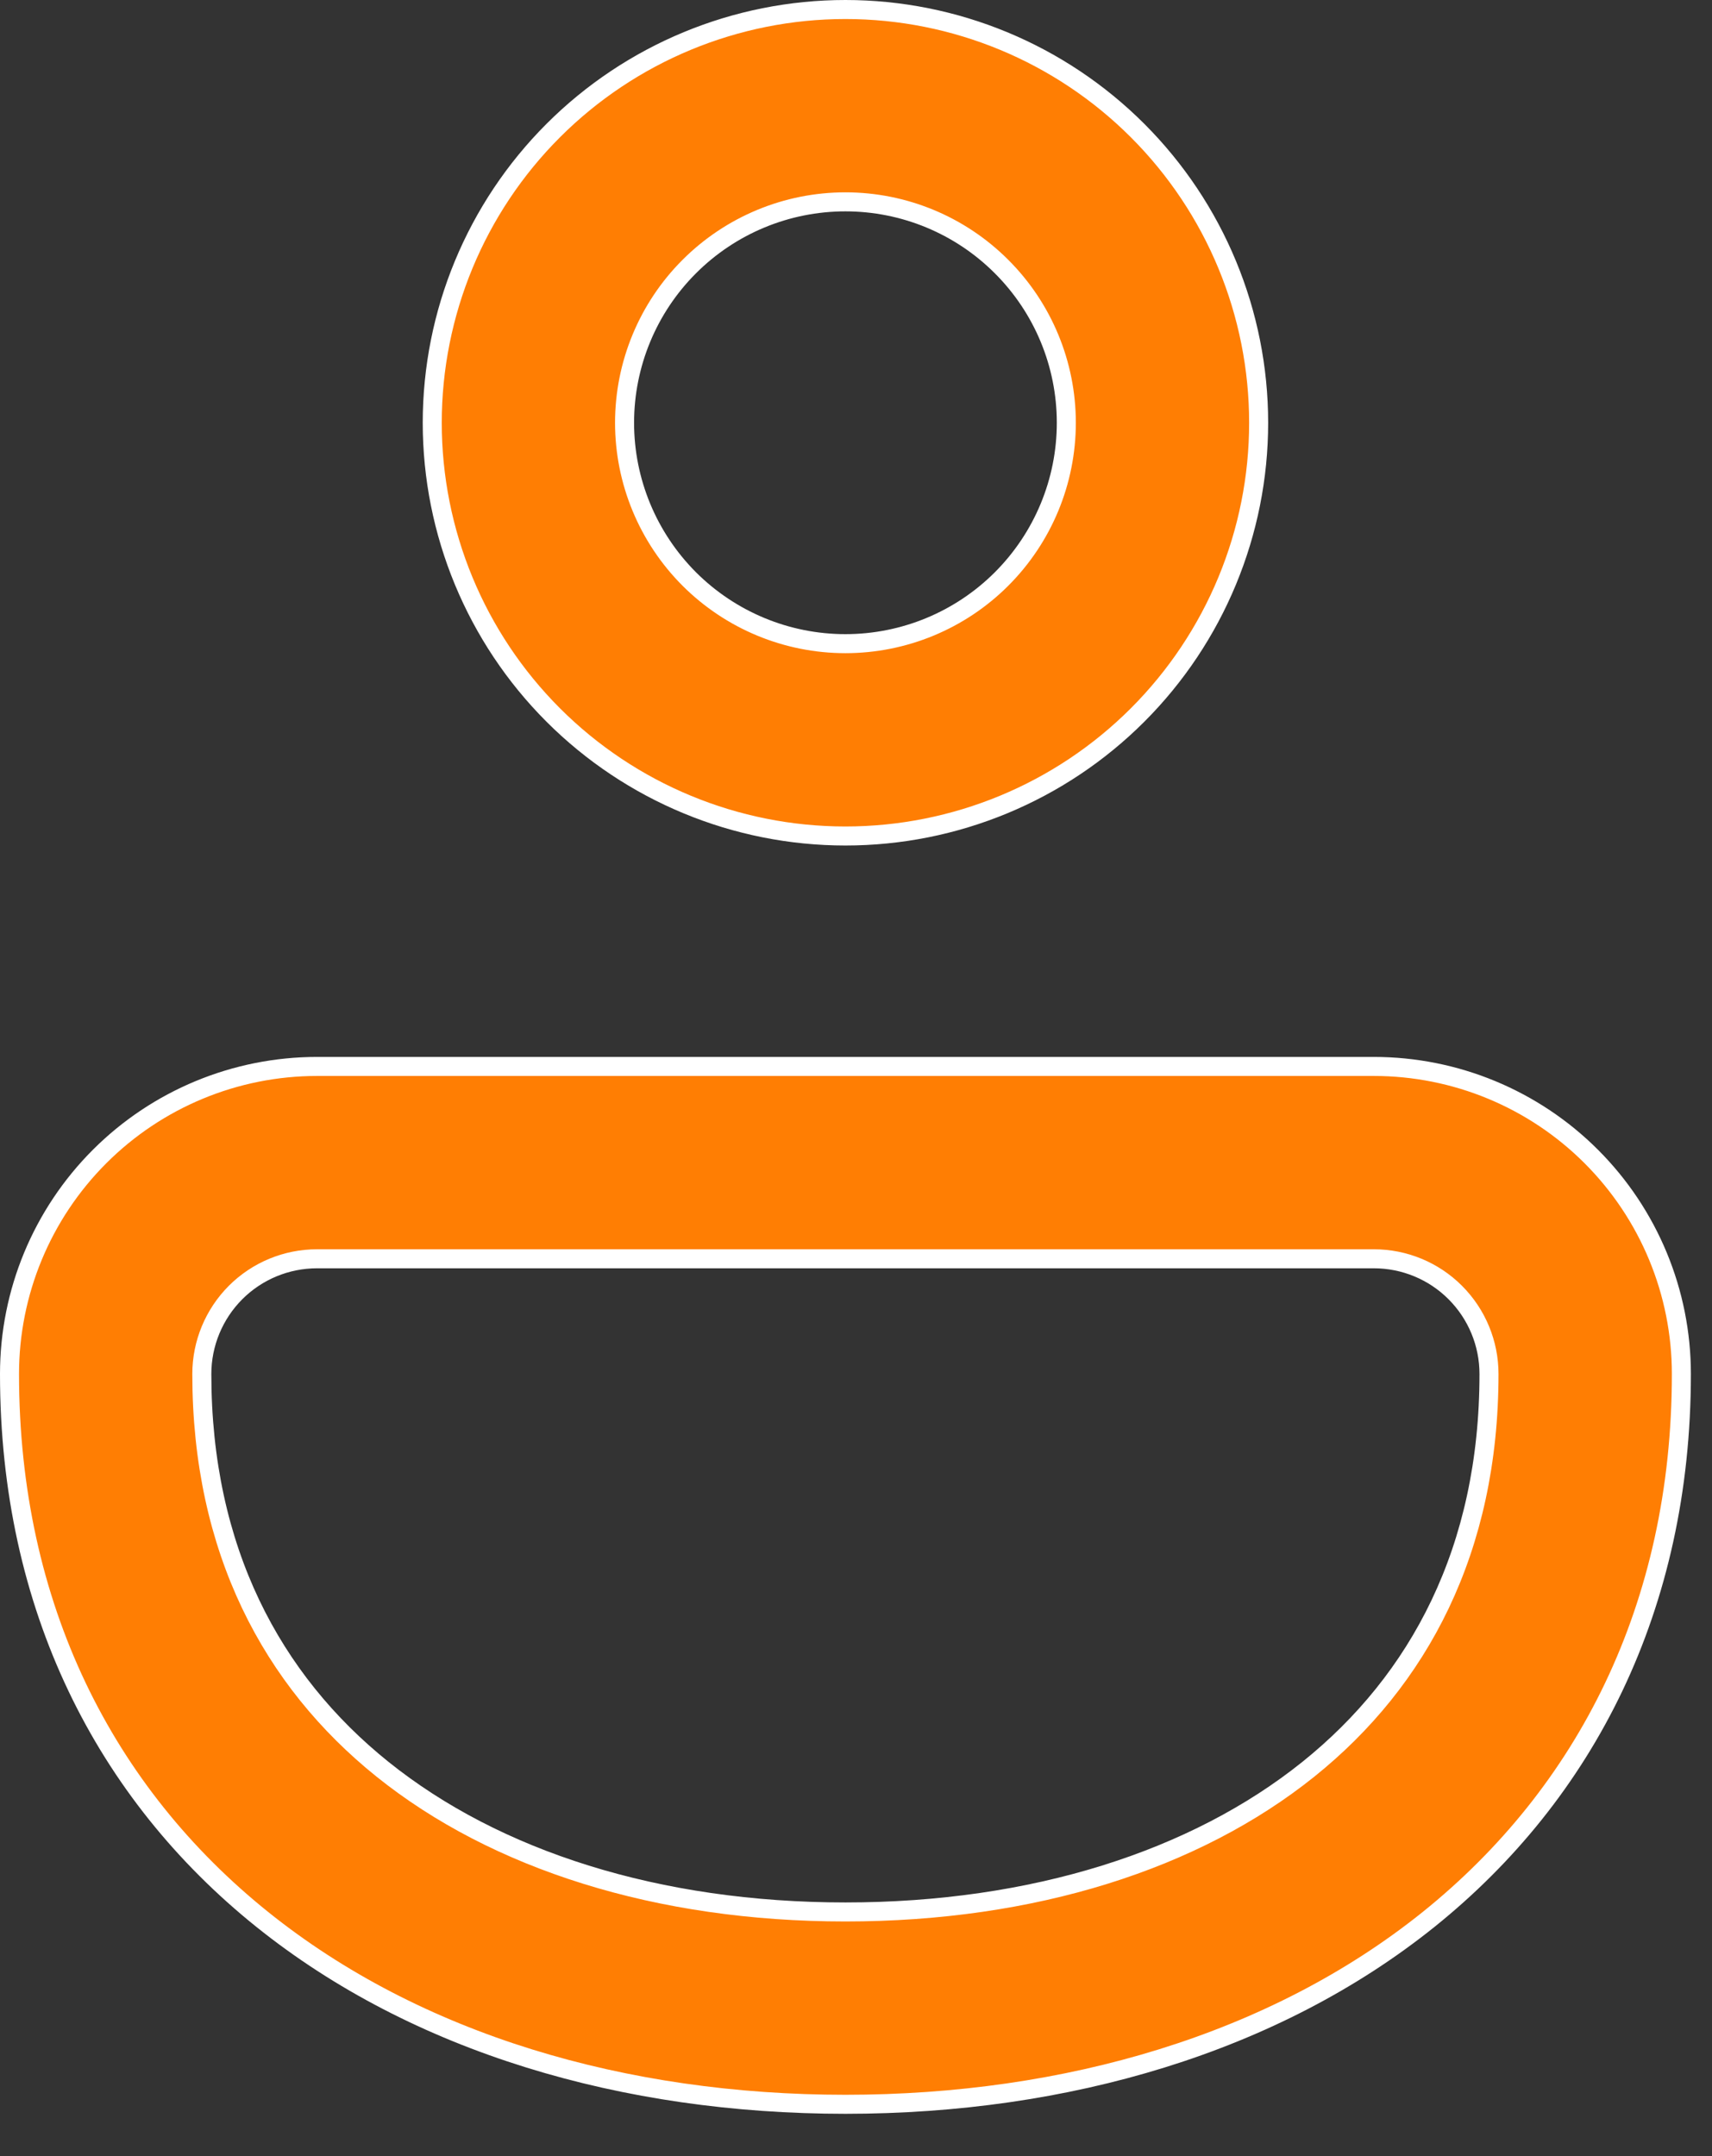 <svg xmlns="http://www.w3.org/2000/svg" fill="none" viewBox="0 0 27 34" height="34" width="27">
<rect x="0" y="0" width="27" height="34" fill="#333333" stroke="none"/>
<path stroke-width="0.3" stroke="white" fill="#FF7E03" d="M20.634 27.9L20.634 27.9C22.38 26.498 23.483 24.435 23.483 21.667C23.483 21.185 23.292 20.723 22.951 20.382C22.611 20.041 22.148 19.85 21.667 19.85H5C4.518 19.85 4.056 20.041 3.715 20.382C3.375 20.723 3.183 21.185 3.183 21.667C3.183 24.435 4.287 26.498 6.033 27.9L6.033 27.9C7.818 29.333 10.374 30.15 13.333 30.15C16.293 30.15 18.848 29.333 20.634 27.9ZM8.725 2.059C9.947 0.837 11.605 0.15 13.333 0.15C15.062 0.15 16.719 0.837 17.941 2.059C19.163 3.281 19.85 4.938 19.85 6.667C19.85 8.395 19.163 10.053 17.941 11.275C16.719 12.497 15.062 13.183 13.333 13.183C11.605 13.183 9.947 12.497 8.725 11.275C7.503 10.053 6.817 8.395 6.817 6.667C6.817 4.938 7.503 3.281 8.725 2.059ZM10.87 4.204C10.217 4.857 9.85 5.743 9.85 6.667C9.85 7.59 10.217 8.476 10.87 9.13C11.524 9.783 12.409 10.15 13.333 10.15C14.257 10.15 15.143 9.783 15.796 9.13C16.45 8.476 16.817 7.59 16.817 6.667C16.817 5.743 16.45 4.857 15.796 4.204C15.143 3.55 14.257 3.183 13.333 3.183C12.409 3.183 11.524 3.55 10.87 4.204ZM5 16.817H21.667C22.953 16.817 24.187 17.328 25.096 18.237C26.006 19.147 26.517 20.38 26.517 21.667C26.517 25.342 25.004 28.279 22.533 30.266C20.095 32.224 16.817 33.183 13.333 33.183C9.849 33.183 6.571 32.224 4.134 30.266C1.66 28.279 0.15 25.342 0.15 21.667C0.15 20.38 0.661 19.147 1.571 18.237C2.48 17.328 3.714 16.817 5 16.817Z"></path>
</svg>
